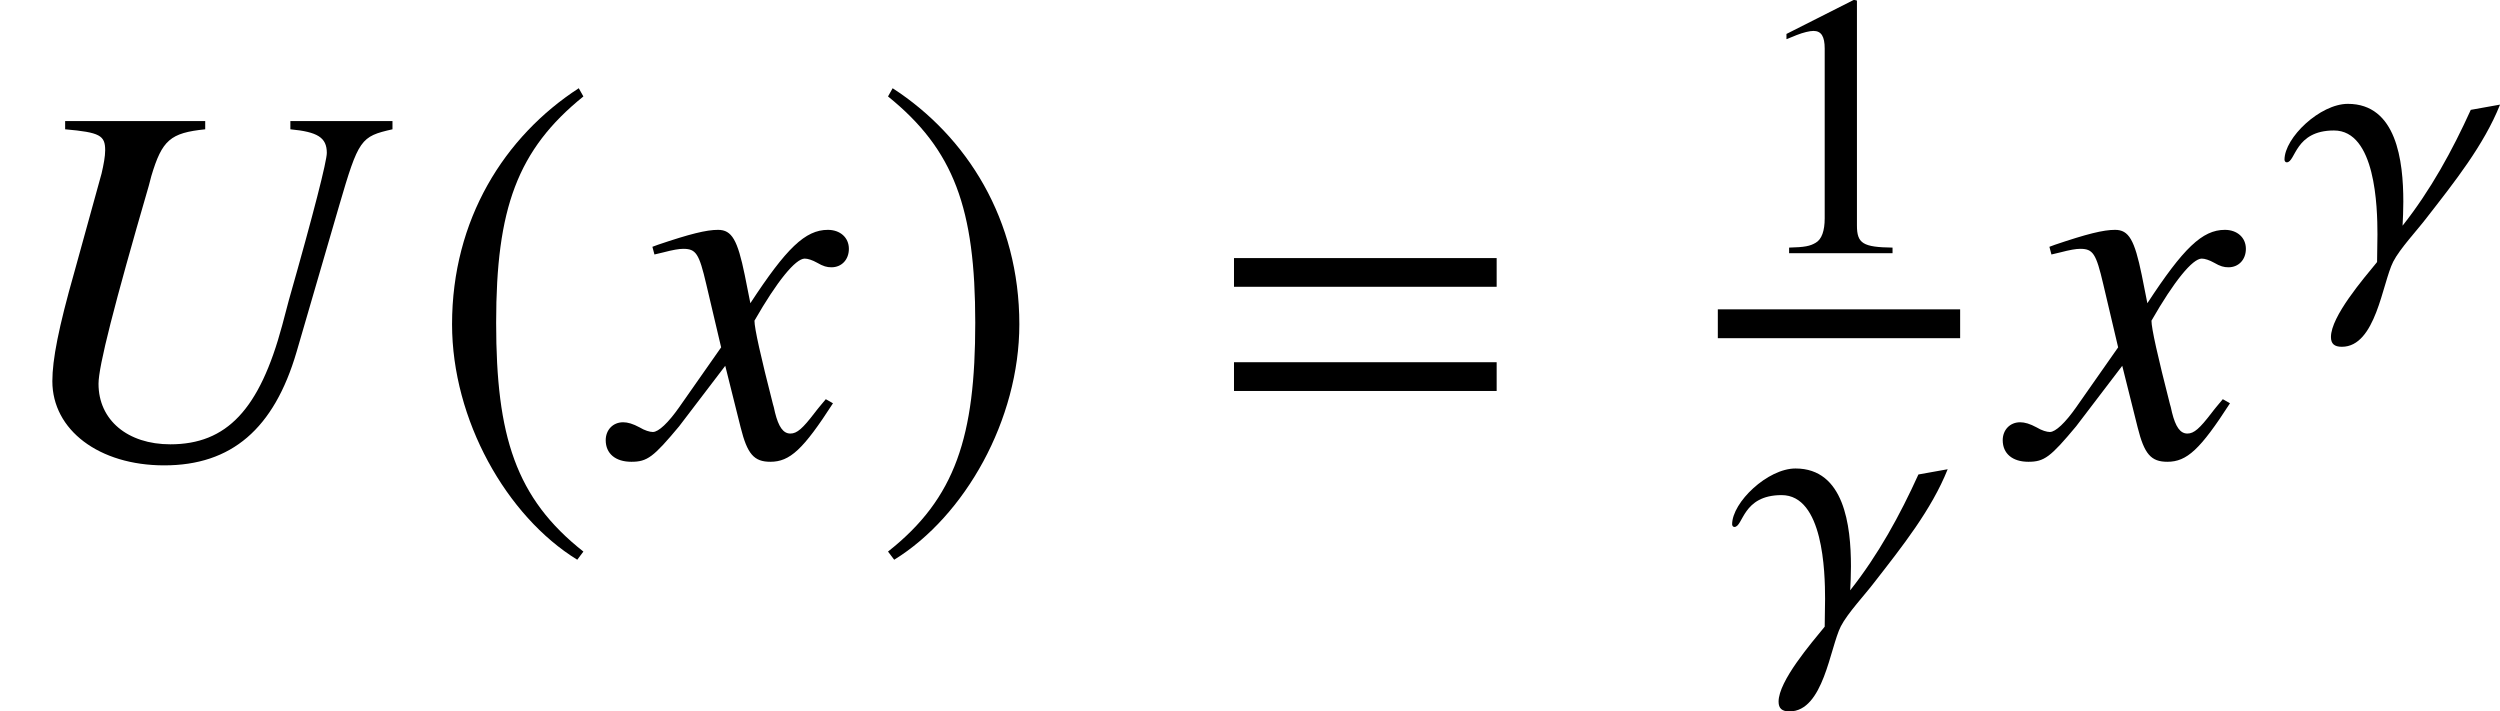 <?xml version='1.0' encoding='UTF-8'?>
<!-- This file was generated by dvisvgm 2.6.3 -->
<svg version='1.1' xmlns='http://www.w3.org/2000/svg' xmlns:xlink='http://www.w3.org/1999/xlink' width='52.958pt' height='15.069pt' viewBox='70.353 59.08 52.958 15.069'>
<defs>
<path id='g7-87' d='M4.59 -3.486L3.97 -3.375C3.581 -2.517 3.121 -1.675 2.525 -0.921C2.533 -1.064 2.541 -1.239 2.541 -1.429C2.541 -2.295 2.398 -3.502 1.366 -3.502C0.778 -3.502 0.024 -2.787 0.024 -2.319C0.024 -2.295 0.04 -2.263 0.071 -2.263C0.262 -2.263 0.238 -2.938 1.072 -2.938C1.953 -2.938 1.993 -1.318 1.993 -0.738C1.993 -0.532 1.985 -0.349 1.985 -0.151C1.699 0.199 1.008 1 1.008 1.437C1.008 1.58 1.08 1.644 1.239 1.644C1.961 1.644 2.096 0.294 2.327 -0.159C2.469 -0.437 2.843 -0.834 3.041 -1.096C3.621 -1.842 4.248 -2.628 4.59 -3.486Z'/>
<path id='g4-185' d='M3.206 -7.793C1.63 -6.771 0.522 -5.01 0.522 -2.793C0.522 -0.772 1.674 1.272 3.174 2.195L3.304 2.022C1.869 0.891 1.456 -0.424 1.456 -2.826C1.456 -5.239 1.902 -6.488 3.304 -7.619L3.206 -7.793Z'/>
<path id='g4-186' d='M0.413 -7.793L0.315 -7.619C1.717 -6.488 2.163 -5.239 2.163 -2.826C2.163 -0.424 1.75 0.891 0.315 2.022L0.446 2.195C1.945 1.272 3.097 -0.772 3.097 -2.793C3.097 -5.01 1.989 -6.771 0.413 -7.793Z'/>
<path id='g14-49' d='M3.128 0V-0.119C2.501 -0.127 2.374 -0.206 2.374 -0.588V-5.352L2.311 -5.368L0.881 -4.645V-4.534C0.977 -4.574 1.064 -4.605 1.096 -4.621C1.239 -4.677 1.374 -4.709 1.453 -4.709C1.62 -4.709 1.691 -4.59 1.691 -4.335V-0.738C1.691 -0.476 1.628 -0.294 1.501 -0.222C1.382 -0.151 1.27 -0.127 0.937 -0.119V0H3.128Z'/>
<path id='g1-61' d='M5.999 -3.587V-4.195H0.435V-3.587H5.999ZM5.999 -1.38V-1.989H0.435V-1.38H5.999Z'/>
<path id='g10-42' d='M8.314 -6.923V-7.097H6.151V-6.923C6.727 -6.869 6.923 -6.749 6.923 -6.423C6.923 -6.249 6.651 -5.173 6.119 -3.304L5.978 -2.771C5.499 -0.989 4.804 -0.25 3.608 -0.25C2.706 -0.25 2.087 -0.761 2.087 -1.532C2.087 -1.902 2.413 -3.184 3.152 -5.728L3.206 -5.934C3.434 -6.695 3.608 -6.847 4.347 -6.923V-7.097H1.38V-6.923C2.119 -6.858 2.228 -6.793 2.228 -6.478C2.228 -6.347 2.195 -6.173 2.152 -5.988L1.576 -3.902C1.239 -2.717 1.109 -2.043 1.109 -1.587C1.109 -0.554 2.098 0.196 3.478 0.196C4.902 0.196 5.804 -0.576 6.282 -2.206L7.184 -5.304C7.597 -6.717 7.64 -6.771 8.314 -6.923Z'/>
<path id='g10-71' d='M4.521 -1.119L4.369 -1.206C4.282 -1.098 4.228 -1.043 4.13 -0.913C3.88 -0.587 3.76 -0.478 3.619 -0.478C3.467 -0.478 3.369 -0.619 3.293 -0.924C3.271 -1.022 3.26 -1.076 3.25 -1.098C2.989 -2.119 2.858 -2.706 2.858 -2.869C3.337 -3.706 3.728 -4.184 3.923 -4.184C3.989 -4.184 4.086 -4.152 4.184 -4.097C4.315 -4.021 4.391 -4 4.489 -4C4.706 -4 4.858 -4.163 4.858 -4.391C4.858 -4.63 4.673 -4.793 4.413 -4.793C3.934 -4.793 3.532 -4.402 2.771 -3.239L2.652 -3.837C2.5 -4.576 2.38 -4.793 2.087 -4.793C1.837 -4.793 1.489 -4.706 0.815 -4.478L0.696 -4.434L0.739 -4.271L0.924 -4.315C1.13 -4.369 1.261 -4.391 1.348 -4.391C1.619 -4.391 1.685 -4.293 1.837 -3.641L2.152 -2.304L1.261 -1.032C1.032 -0.706 0.826 -0.511 0.706 -0.511C0.641 -0.511 0.533 -0.543 0.424 -0.609C0.283 -0.685 0.174 -0.717 0.076 -0.717C-0.141 -0.717 -0.293 -0.554 -0.293 -0.337C-0.293 -0.054 -0.087 0.12 0.25 0.12S0.717 0.022 1.261 -0.63L2.239 -1.913L2.565 -0.609C2.706 -0.043 2.848 0.12 3.195 0.12C3.608 0.12 3.891 -0.141 4.521 -1.119Z'/>
</defs>
<g id='page1'>
<use x='70.353' y='68.742' xlink:href='#g10-42'/>
<use x='79.407' y='68.742' xlink:href='#g4-185'/>
<use x='83.477' y='68.742' xlink:href='#g10-71'/>
<use x='88.849' y='68.742' xlink:href='#g4-186'/>
<use x='96.058' y='68.742' xlink:href='#g1-61'/>
<use x='107.315' y='64.444' xlink:href='#g14-49'/>
<rect x='106.742' y='65.633' height='0.611' width='5.133'/>
<use x='107.021' y='72.506' xlink:href='#g7-87'/>
<use x='113.07' y='68.742' xlink:href='#g10-71'/>
<use x='118.722' y='64.782' xlink:href='#g7-87'/>
</g>
</svg><!--Rendered by QuickLaTeX.com-->